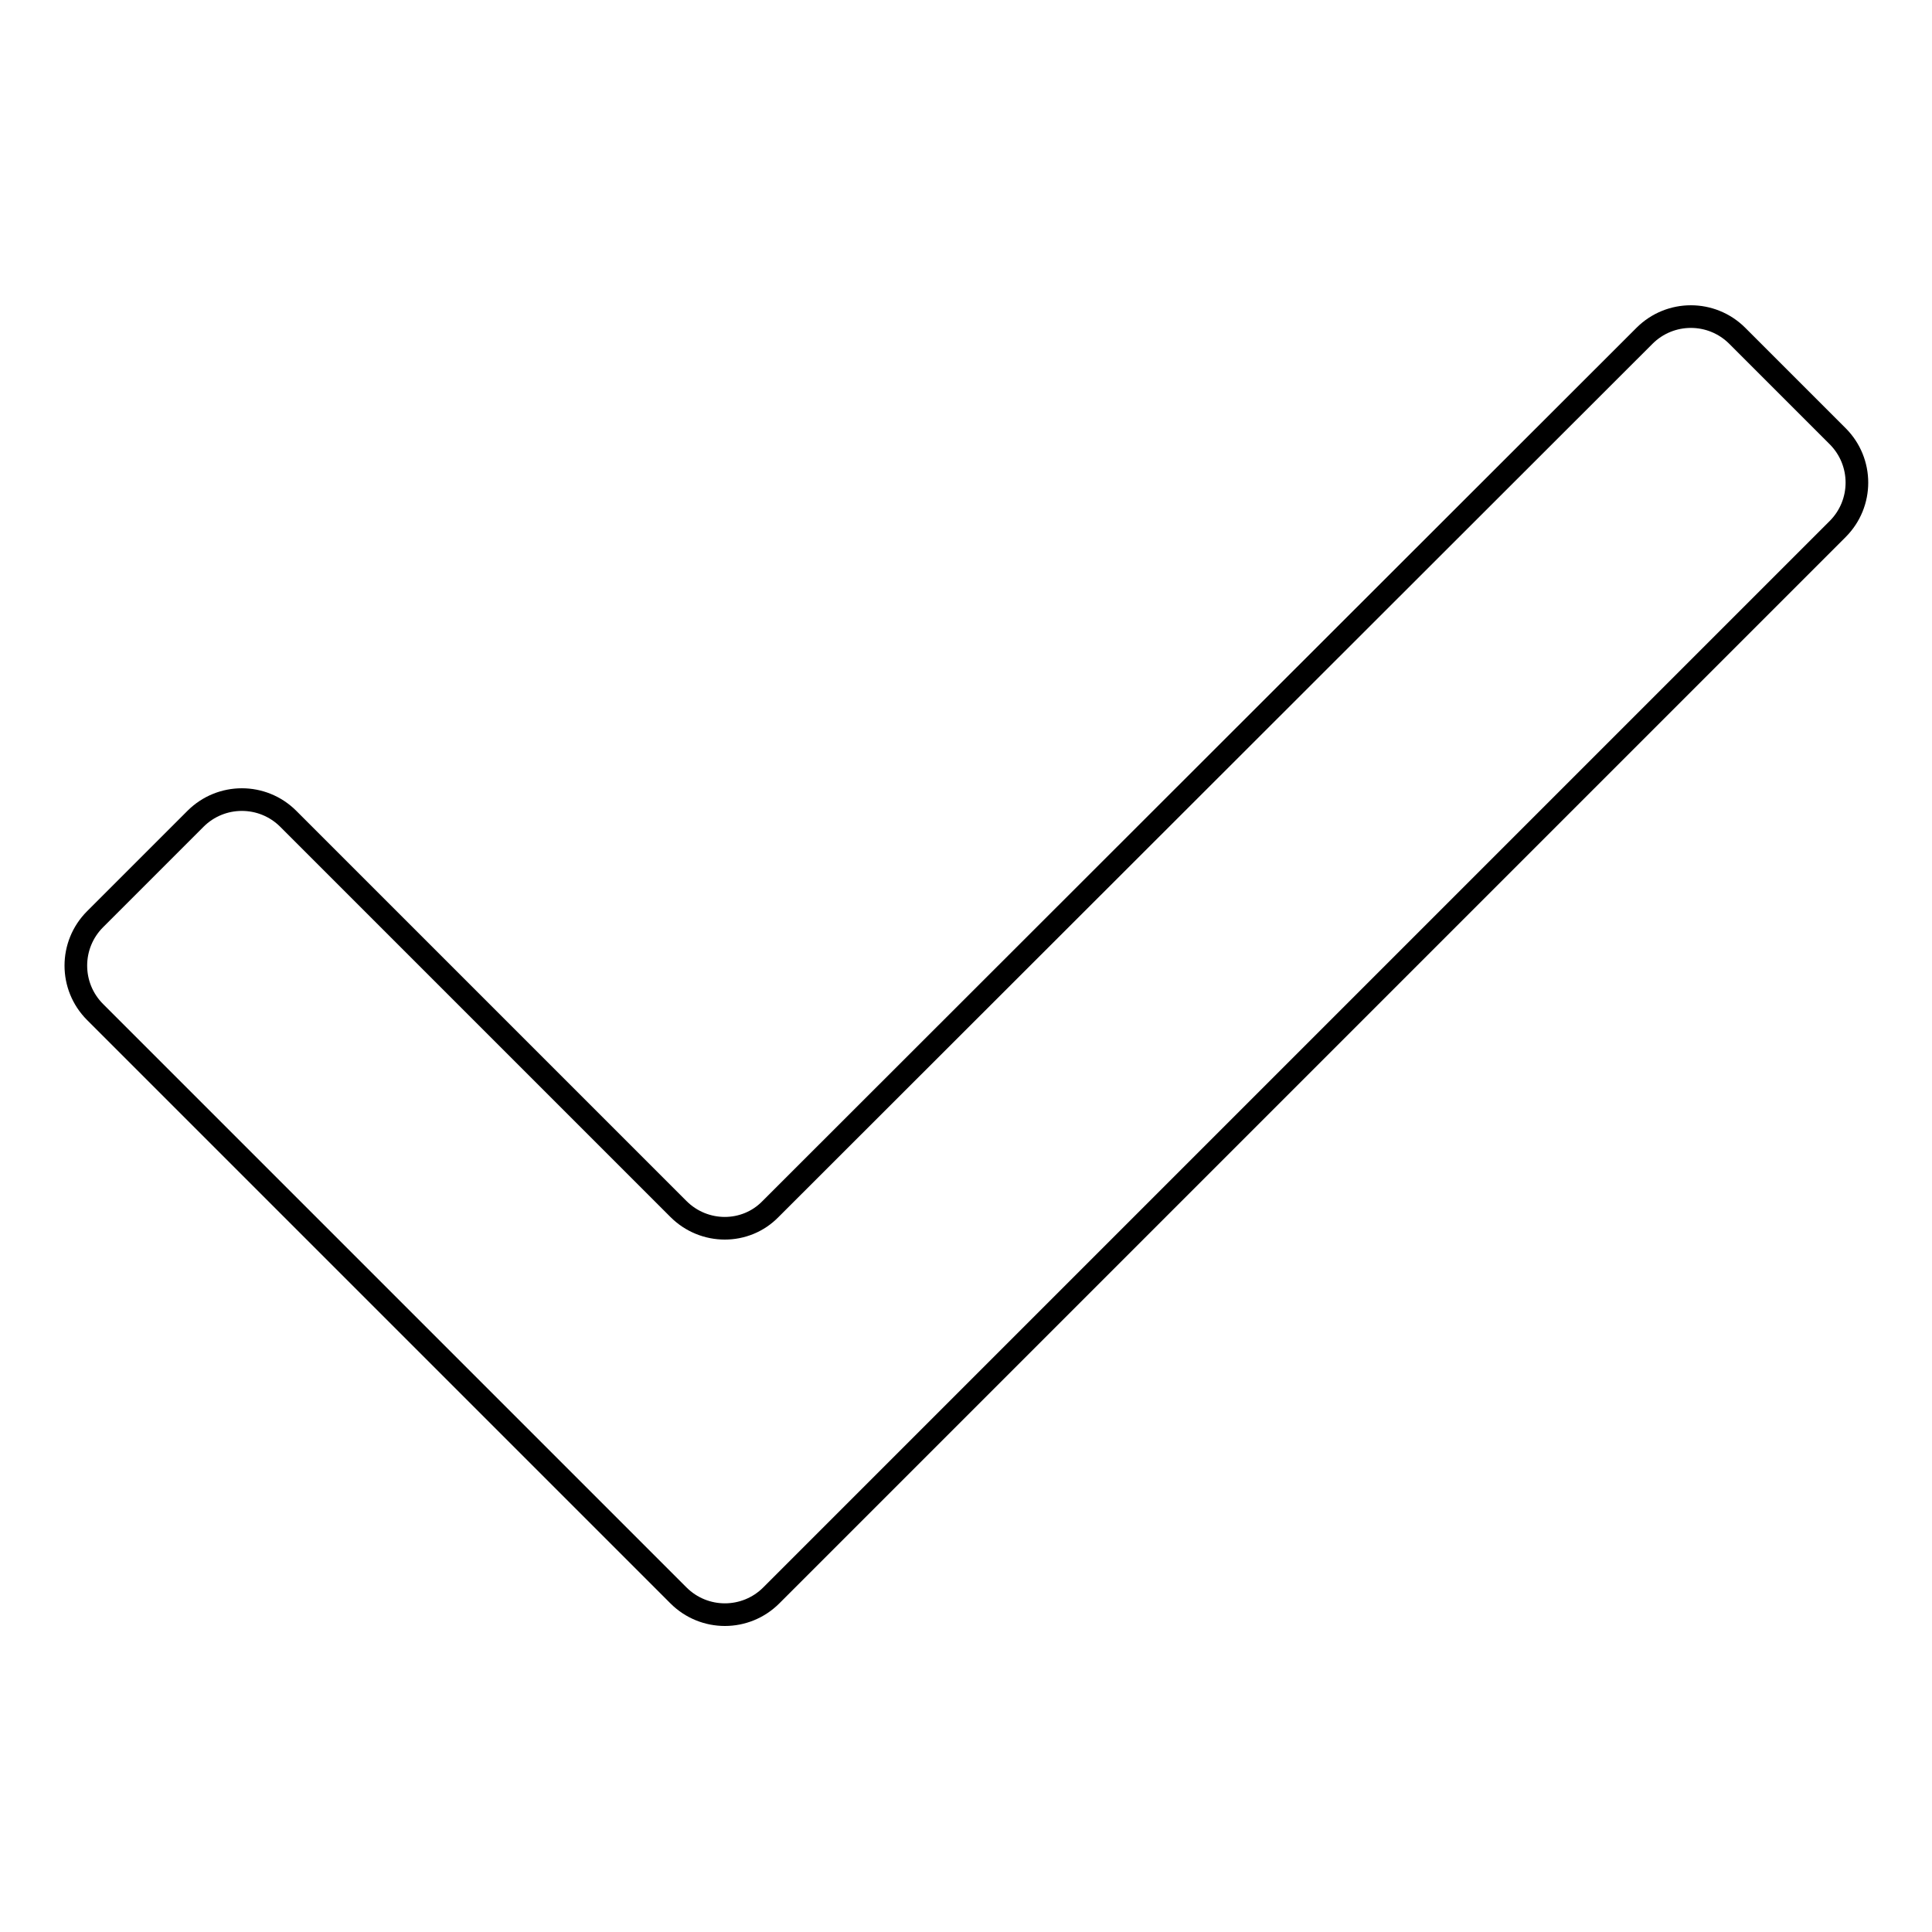 <?xml version="1.0" encoding="utf-8"?>
<!-- Svg Vector Icons : http://www.onlinewebfonts.com/icon -->
<!DOCTYPE svg PUBLIC "-//W3C//DTD SVG 1.1//EN" "http://www.w3.org/Graphics/SVG/1.1/DTD/svg11.dtd">
<svg version="1.1" xmlns="http://www.w3.org/2000/svg" xmlns:xlink="http://www.w3.org/1999/xlink" x="0px" y="0px" viewBox="0 0 256 256" enable-background="new 0 0 256 256" xml:space="preserve">
<g><g><path stroke-width="3" fill-opacity="0" stroke="#000000"  d="M89.9,160.2l-51.7-51.7c-3.4-3.4-8.9-3.4-12.3,0l-13.3,13.3c-3.4,3.4-3.4,8.9,0,12.3l55.7,55.7l21.6,21.6c3.4,3.4,8.9,3.4,12.3,0l19.5-19.5L243.5,70.1c3.4-3.4,3.4-8.9,0-12.3l-13.3-13.3c-3.4-3.4-8.9-3.4-12.3,0L102.1,160.2C98.8,163.6,93.3,163.6,89.9,160.2z"/></g></g>
</svg>